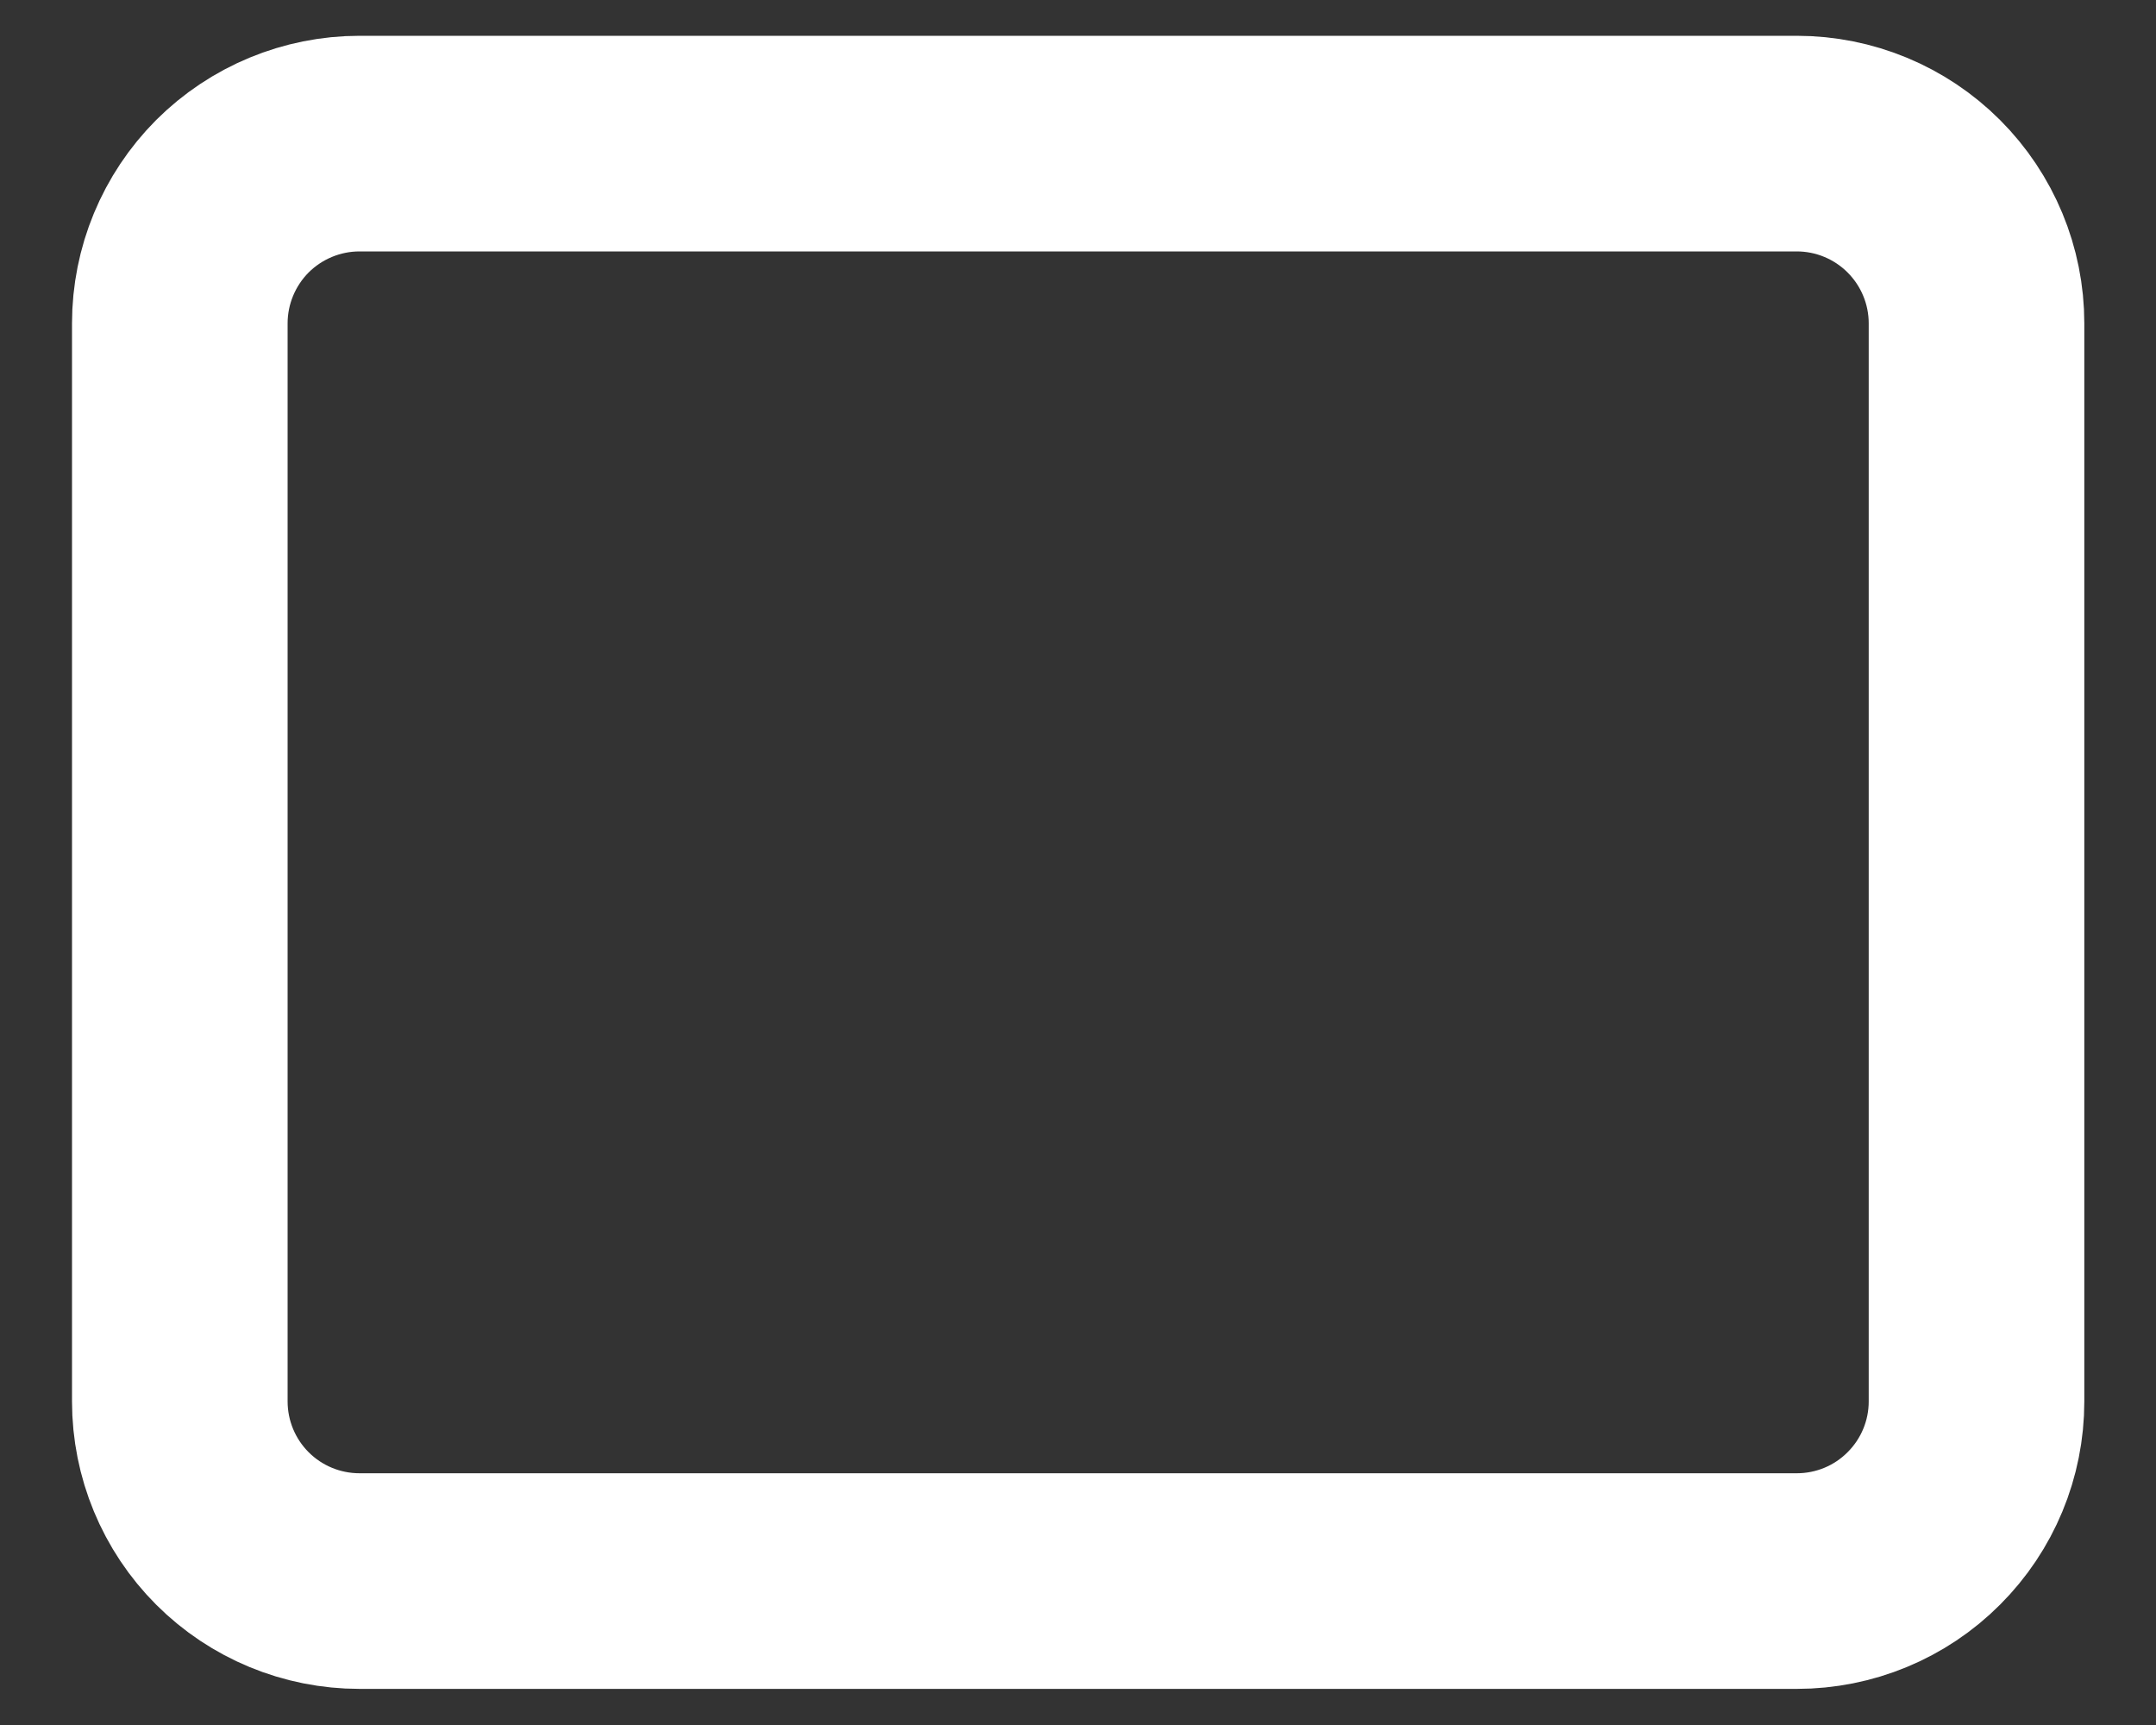 <svg width="20" height="16" viewBox="0 0 20 16" fill="none" xmlns="http://www.w3.org/2000/svg">
<rect x="0" y="0" width="20" height="16" fill="#333333" stroke="none"/>
<path d="M1.668 2.999C1.668 2.557 1.844 2.133 2.156 1.82C2.469 1.508 2.893 1.332 3.335 1.332H16.668C17.11 1.332 17.534 1.508 17.846 1.82C18.159 2.133 18.335 2.557 18.335 2.999V12.999C18.335 13.441 18.159 13.865 17.846 14.177C17.534 14.49 17.11 14.665 16.668 14.665H3.335C2.893 14.665 2.469 14.49 2.156 14.177C1.844 13.865 1.668 13.441 1.668 12.999V2.999Z" stroke="white" stroke-width="2" stroke-linecap="round" stroke-linejoin="round"/>
</svg>
